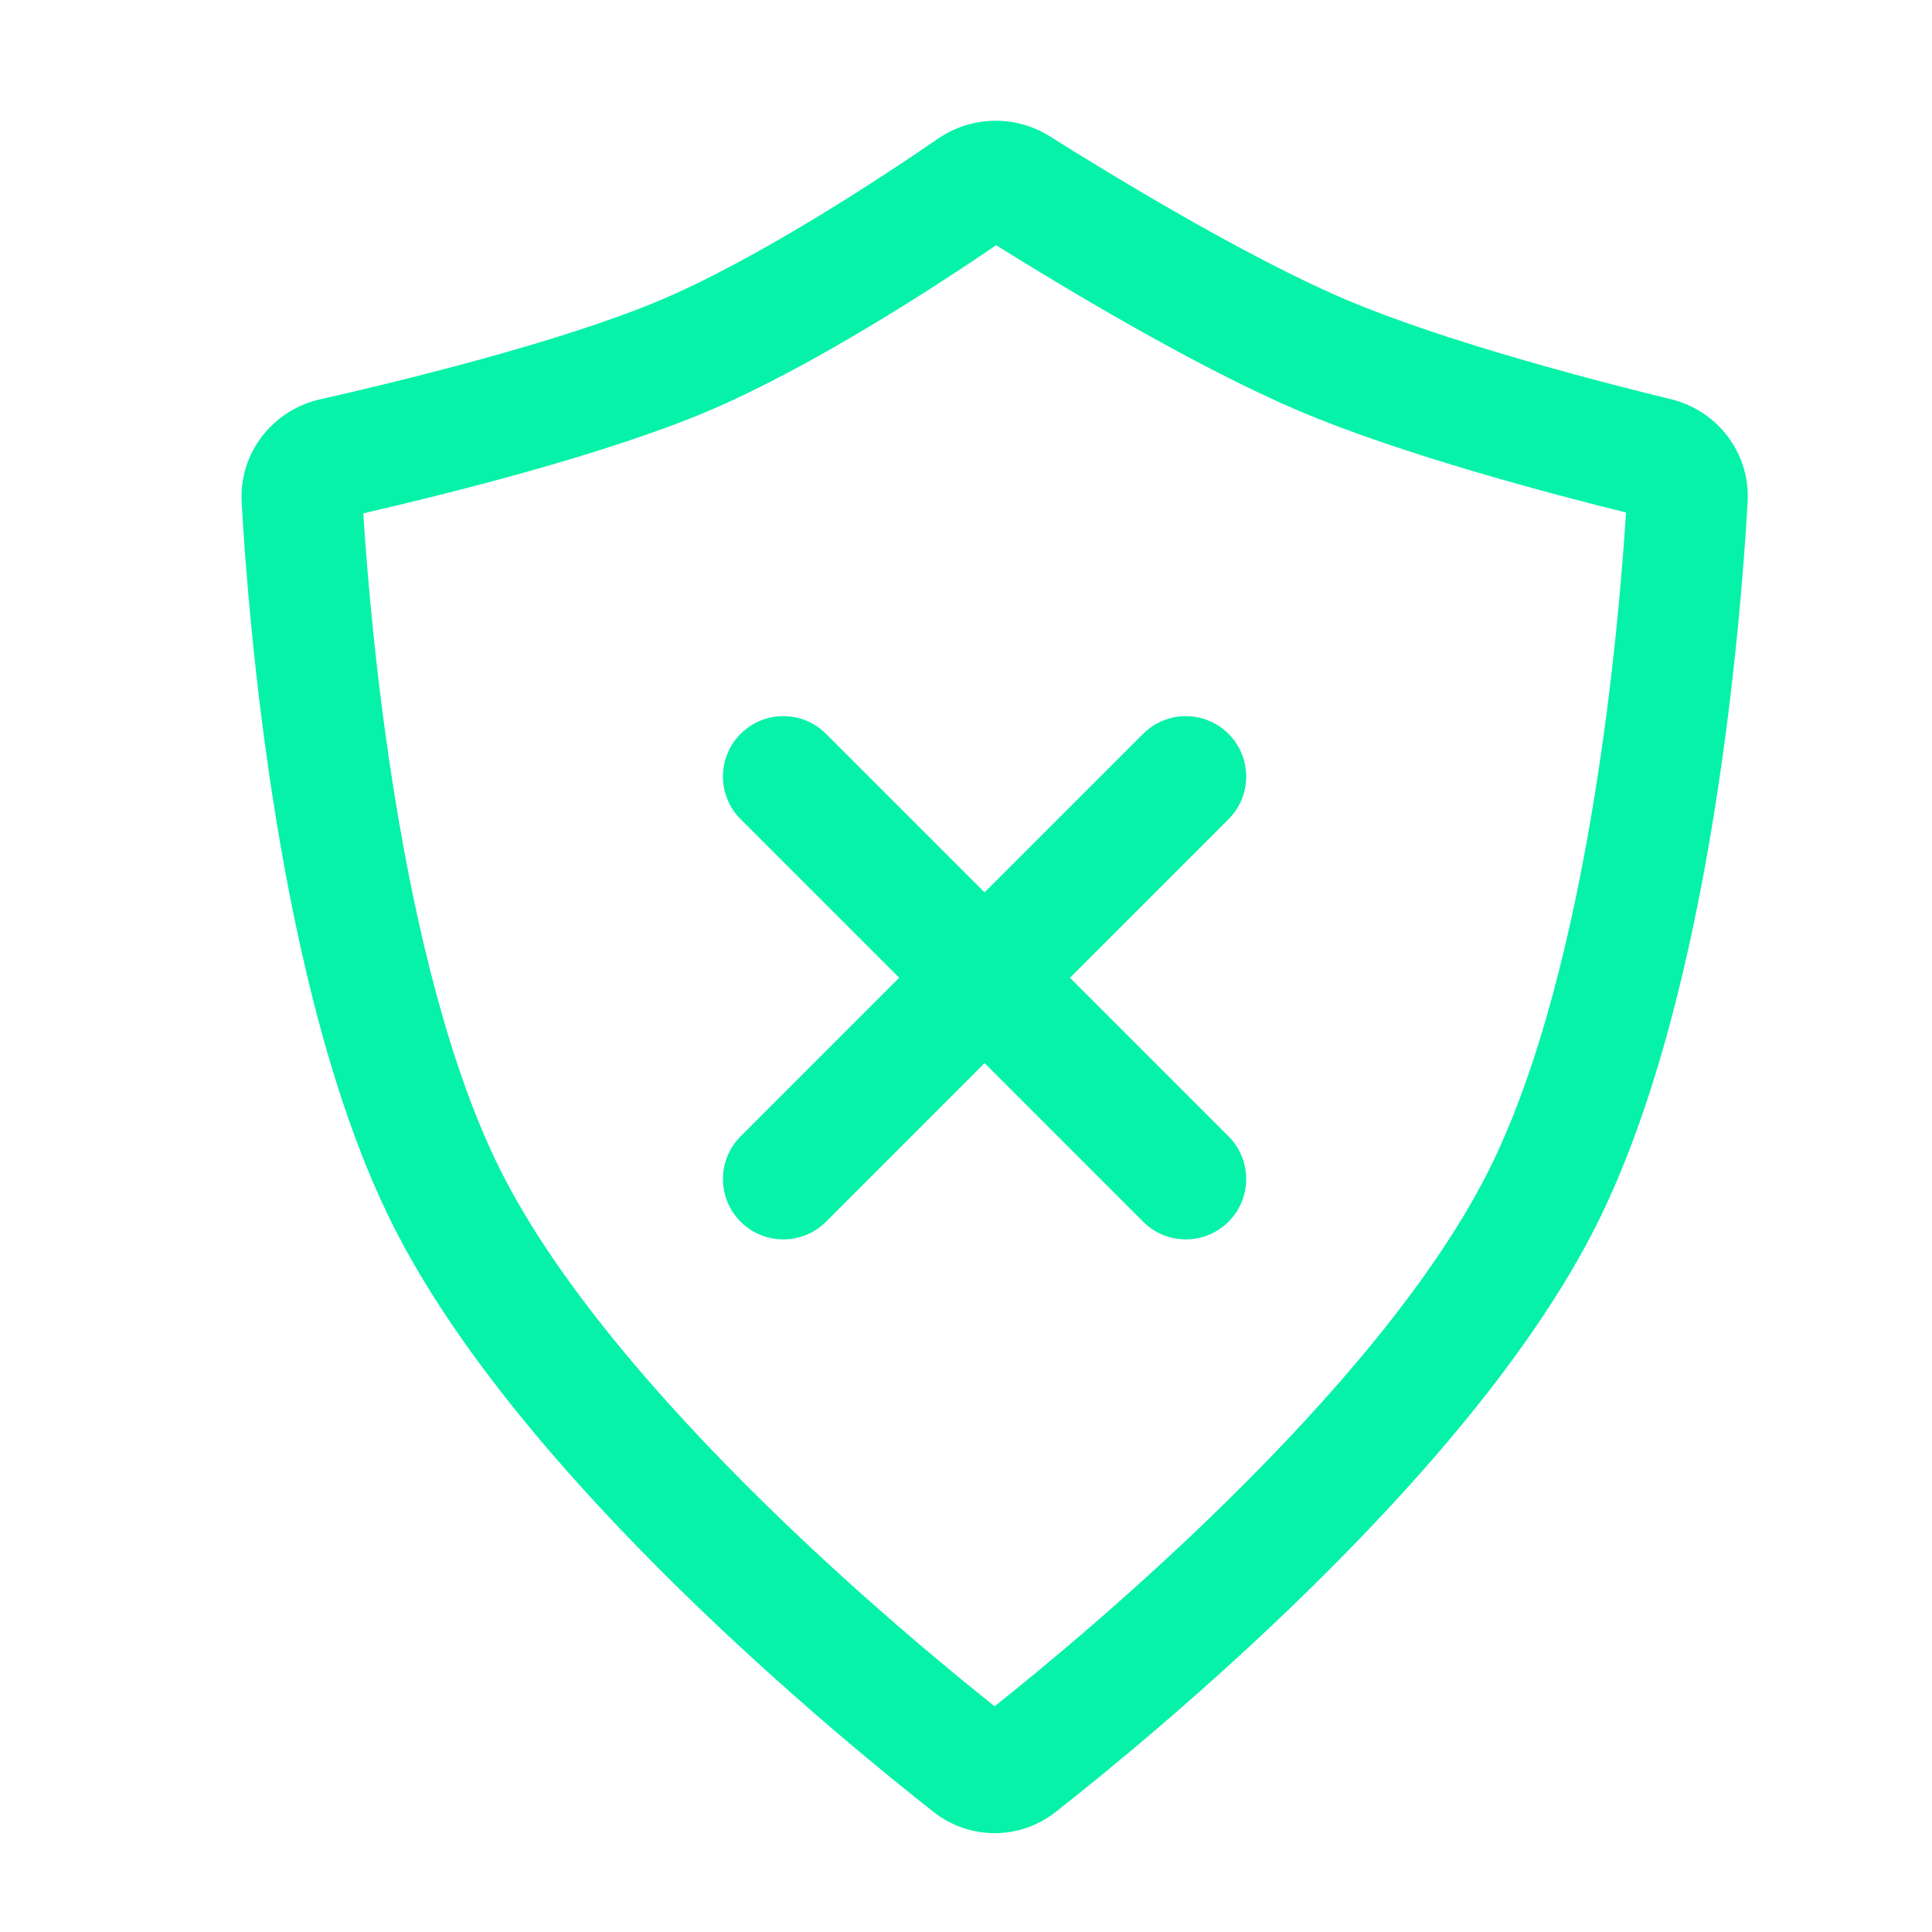 <?xml version="1.0" encoding="UTF-8"?> <svg xmlns="http://www.w3.org/2000/svg" width="48" height="48" viewBox="0 0 48 48" fill="none"><path d="M18.401 18.232C18.986 17.646 19.936 17.646 20.522 18.232L24.461 22.171L28.401 18.232C28.986 17.646 29.936 17.646 30.522 18.232C31.108 18.817 31.108 19.767 30.522 20.353L26.583 24.292L30.522 28.232C31.108 28.817 31.108 29.767 30.522 30.353C29.936 30.939 28.986 30.939 28.401 30.353L24.461 26.413L20.522 30.353C19.936 30.939 18.986 30.939 18.401 30.353C17.815 29.767 17.815 28.817 18.401 28.232L22.34 24.292L18.401 20.353C17.815 19.767 17.815 18.817 18.401 18.232Z" fill="#06F2A9"></path><path fill-rule="evenodd" clip-rule="evenodd" d="M26.084 3.388C25.223 2.846 24.129 2.877 23.302 3.447C22.016 4.333 18.886 6.408 16.409 7.456C13.905 8.517 9.75 9.516 7.95 9.922C6.79 10.184 5.933 11.24 6.004 12.486C6.085 13.91 6.306 16.945 6.856 20.323C7.4 23.673 8.287 27.494 9.752 30.419C11.356 33.622 14.207 36.852 16.846 39.445C19.51 42.061 22.069 44.134 23.198 45.02C24.091 45.719 25.332 45.719 26.224 45.02C27.353 44.134 29.913 42.061 32.576 39.445C35.215 36.852 38.066 33.622 39.671 30.419C41.138 27.489 42.025 23.661 42.57 20.308C43.119 16.925 43.339 13.889 43.419 12.473C43.489 11.246 42.658 10.195 41.513 9.918C39.82 9.507 35.966 8.514 33.467 7.456C30.935 6.384 27.468 4.26 26.084 3.388ZM17.579 10.219C20.201 9.109 23.322 7.065 24.749 6.092C26.278 7.048 29.675 9.108 32.298 10.219C34.848 11.299 38.537 12.272 40.398 12.733C40.304 14.222 40.085 16.894 39.608 19.827C39.077 23.099 38.247 26.563 36.989 29.075C35.612 31.823 33.053 34.772 30.474 37.305C28.158 39.58 25.916 41.434 24.711 42.392C23.507 41.434 21.265 39.58 18.949 37.305C16.37 34.772 13.81 31.823 12.434 29.075C11.178 26.567 10.348 23.11 9.817 19.842C9.341 16.916 9.121 14.249 9.026 12.754C10.995 12.3 14.987 11.316 17.579 10.219Z" fill="#06F2A9"></path></svg> 